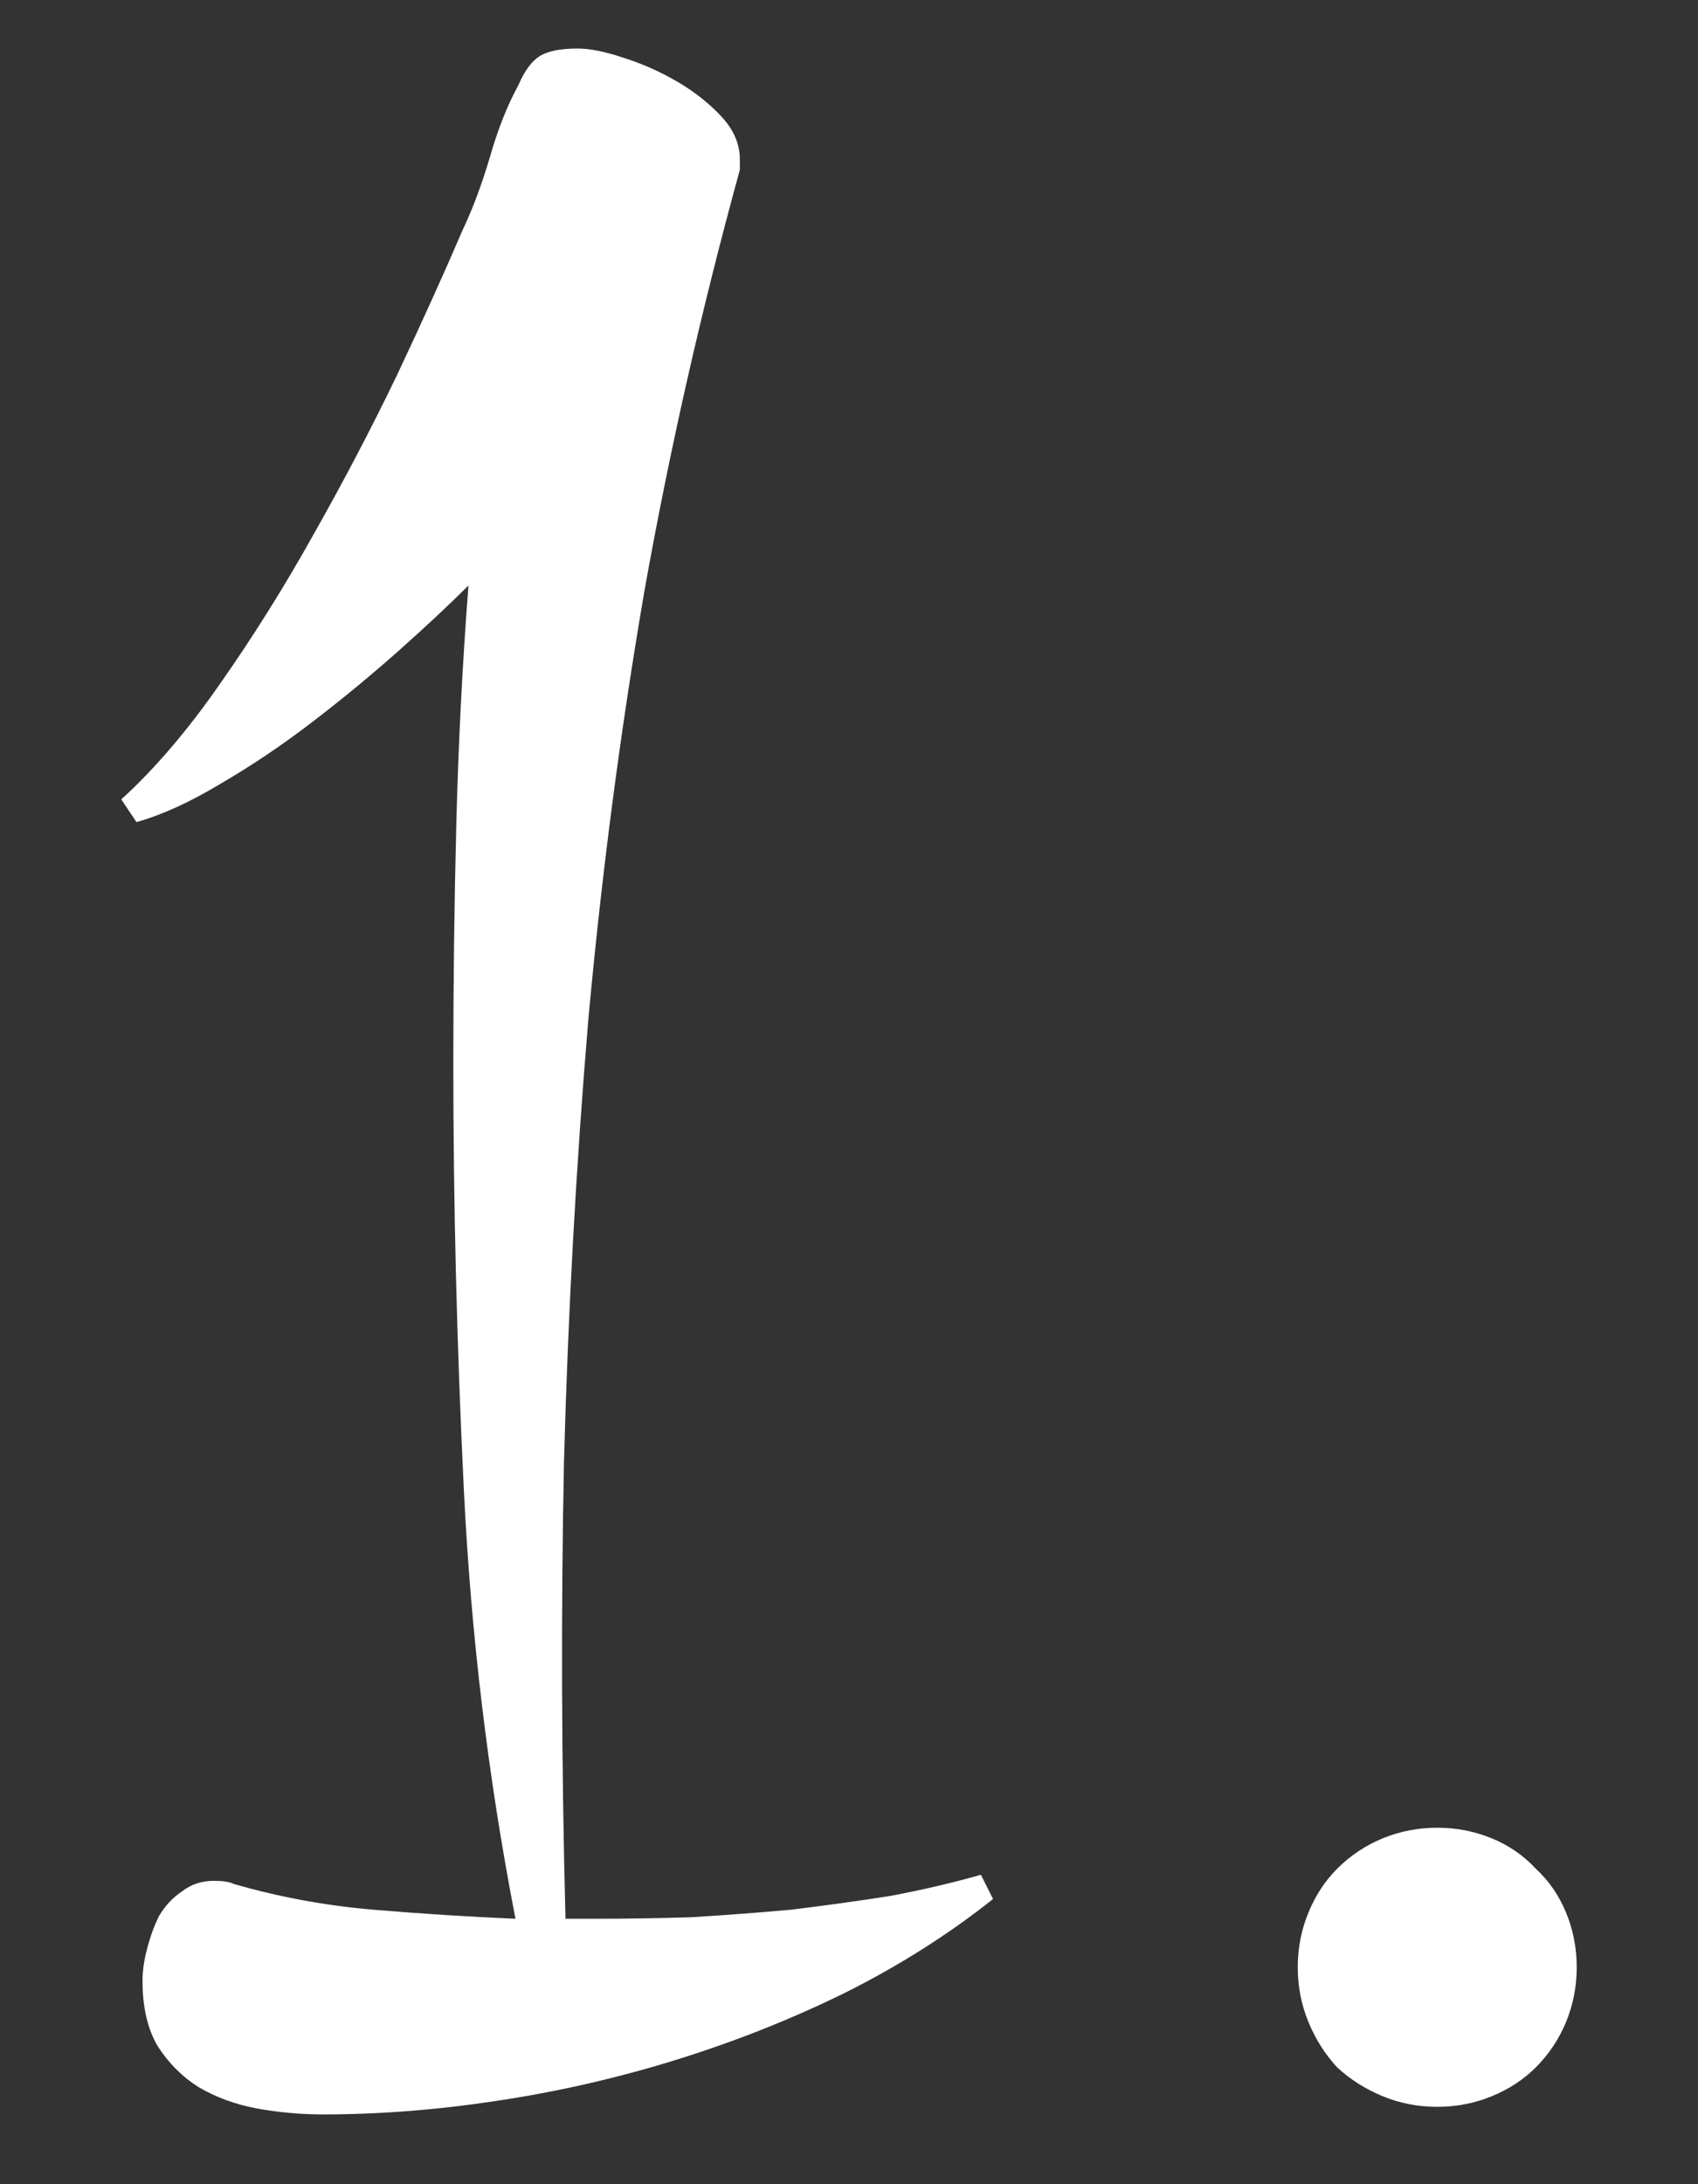 <svg width="70" height="90" viewBox="0 0 70 90" fill="none" xmlns="http://www.w3.org/2000/svg">
<rect x="0" y="0" width="70" height="90" fill="#333333" stroke="none"/>
<path d="M40.938 78.25C39.104 79.708 37.062 81 34.812 82.125C32.604 83.208 30.292 84.125 27.875 84.875C25.458 85.625 23 86.188 20.5 86.562C18.042 86.938 15.646 87.125 13.312 87.125C12.396 87.125 11.479 87.042 10.562 86.875C9.688 86.708 8.896 86.417 8.188 86C7.521 85.583 6.958 85.021 6.5 84.312C6.083 83.604 5.875 82.708 5.875 81.625C5.875 81.208 5.938 80.771 6.062 80.312C6.188 79.812 6.354 79.354 6.562 78.938C6.812 78.521 7.125 78.188 7.5 77.938C7.875 77.646 8.312 77.5 8.812 77.5C9.188 77.5 9.458 77.542 9.625 77.625C11.5 78.167 13.417 78.521 15.375 78.688C17.333 78.854 19.292 78.979 21.25 79.062C20.125 73.271 19.417 67.396 19.125 61.438C18.833 55.479 18.688 49.604 18.688 43.812C18.688 40.479 18.729 37.188 18.812 33.938C18.896 30.646 19.062 27.375 19.312 24.125C18.521 24.917 17.562 25.812 16.438 26.812C15.312 27.812 14.125 28.792 12.875 29.75C11.625 30.708 10.354 31.562 9.062 32.312C7.812 33.062 6.667 33.583 5.625 33.875L5 32.938C6.375 31.688 7.729 30.104 9.062 28.188C10.438 26.229 11.729 24.167 12.938 22C14.188 19.792 15.333 17.604 16.375 15.438C17.417 13.229 18.312 11.25 19.062 9.5C19.479 8.625 19.854 7.625 20.188 6.5C20.521 5.333 20.917 4.333 21.375 3.5C21.625 2.917 21.917 2.521 22.25 2.312C22.583 2.104 23.104 2 23.812 2C24.312 2 24.938 2.125 25.688 2.375C26.479 2.625 27.229 2.958 27.938 3.375C28.646 3.792 29.25 4.271 29.75 4.812C30.25 5.354 30.5 5.938 30.5 6.562V7C28.917 12.75 27.604 18.542 26.562 24.375C25.562 30.208 24.792 36.104 24.25 42.062C23.75 48.021 23.417 54.083 23.25 60.25C23.125 66.375 23.146 72.646 23.312 79.062H24.562C25.812 79.062 27.125 79.042 28.5 79C29.875 78.917 31.25 78.812 32.625 78.688C34 78.521 35.354 78.333 36.688 78.125C38.021 77.875 39.271 77.583 40.438 77.25L40.938 78.25Z" fill="white"/>
<path d="M53.5 81.062C53.5 80.271 53.646 79.521 53.938 78.812C54.229 78.104 54.625 77.5 55.125 77C55.667 76.458 56.292 76.042 57 75.75C57.708 75.458 58.458 75.312 59.25 75.312C60.042 75.312 60.792 75.458 61.5 75.75C62.208 76.042 62.812 76.458 63.312 77C63.854 77.5 64.271 78.104 64.562 78.812C64.854 79.521 65 80.271 65 81.062C65 81.854 64.854 82.604 64.562 83.312C64.271 84.021 63.854 84.646 63.312 85.188C62.812 85.688 62.208 86.083 61.5 86.375C60.792 86.667 60.042 86.812 59.25 86.812C58.458 86.812 57.708 86.667 57 86.375C56.292 86.083 55.667 85.688 55.125 85.188C54.625 84.646 54.229 84.021 53.938 83.312C53.646 82.604 53.5 81.854 53.5 81.062Z" fill="white"/>
</svg>
